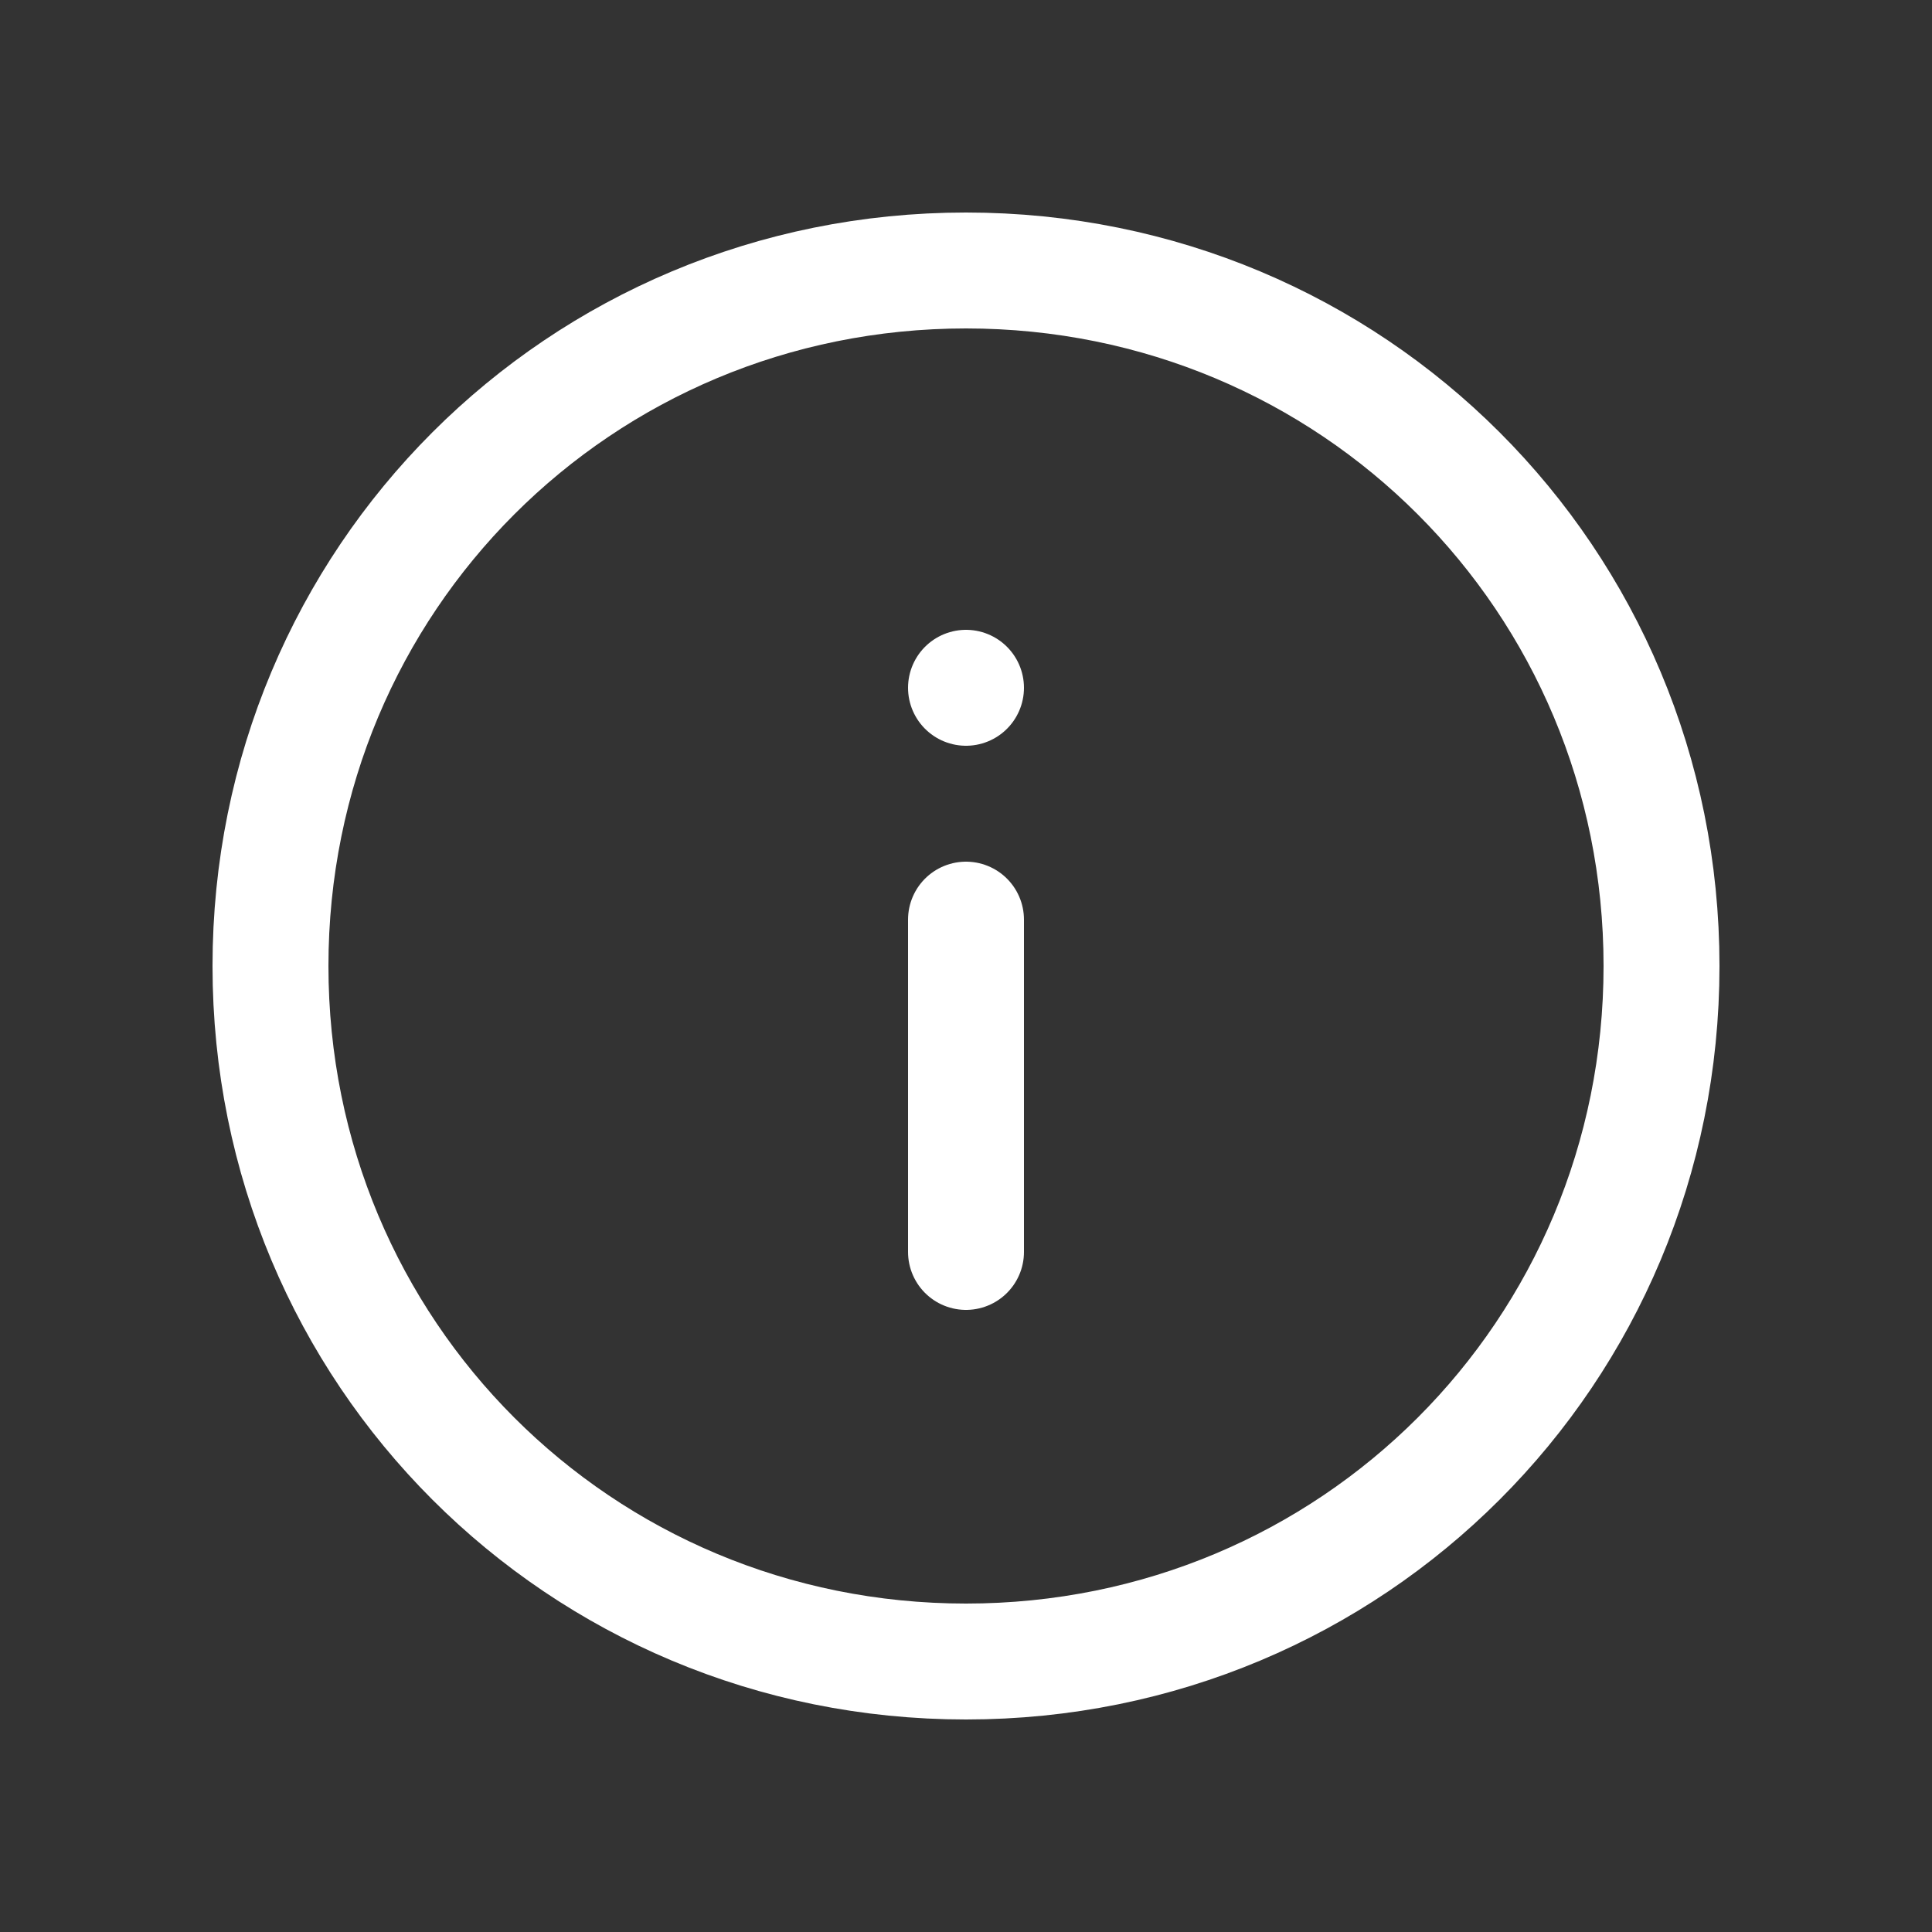 <?xml version="1.0" encoding="UTF-8"?>
<svg id="Layer_1" xmlns="http://www.w3.org/2000/svg" version="1.1" viewBox="0 0 25 25">
  <rect x="0" y="0" width="25" height="25" fill="#333333" stroke="none"/>
  <!-- Generator: Adobe Illustrator 29.0.0, SVG Export Plug-In . SVG Version: 2.1.0 Build 186)  -->
  <defs>
    <style>
      .st0 {
        fill: none;
        stroke: #fff;
        stroke-linecap: round;
        stroke-linejoin: round;
        stroke-width: 1.5px;
      }
    </style>
  </defs>
  <path class="st0" d="M3.5,12.5c0,5,4,9,9,9s9-4,9-9S17.5,3.5,12.5,3.5,3.5,7.5,3.5,12.5Z"/>
  <path class="st0" d="M12.5,16.2v-4.3M12.5,8.9h0"/>
</svg>